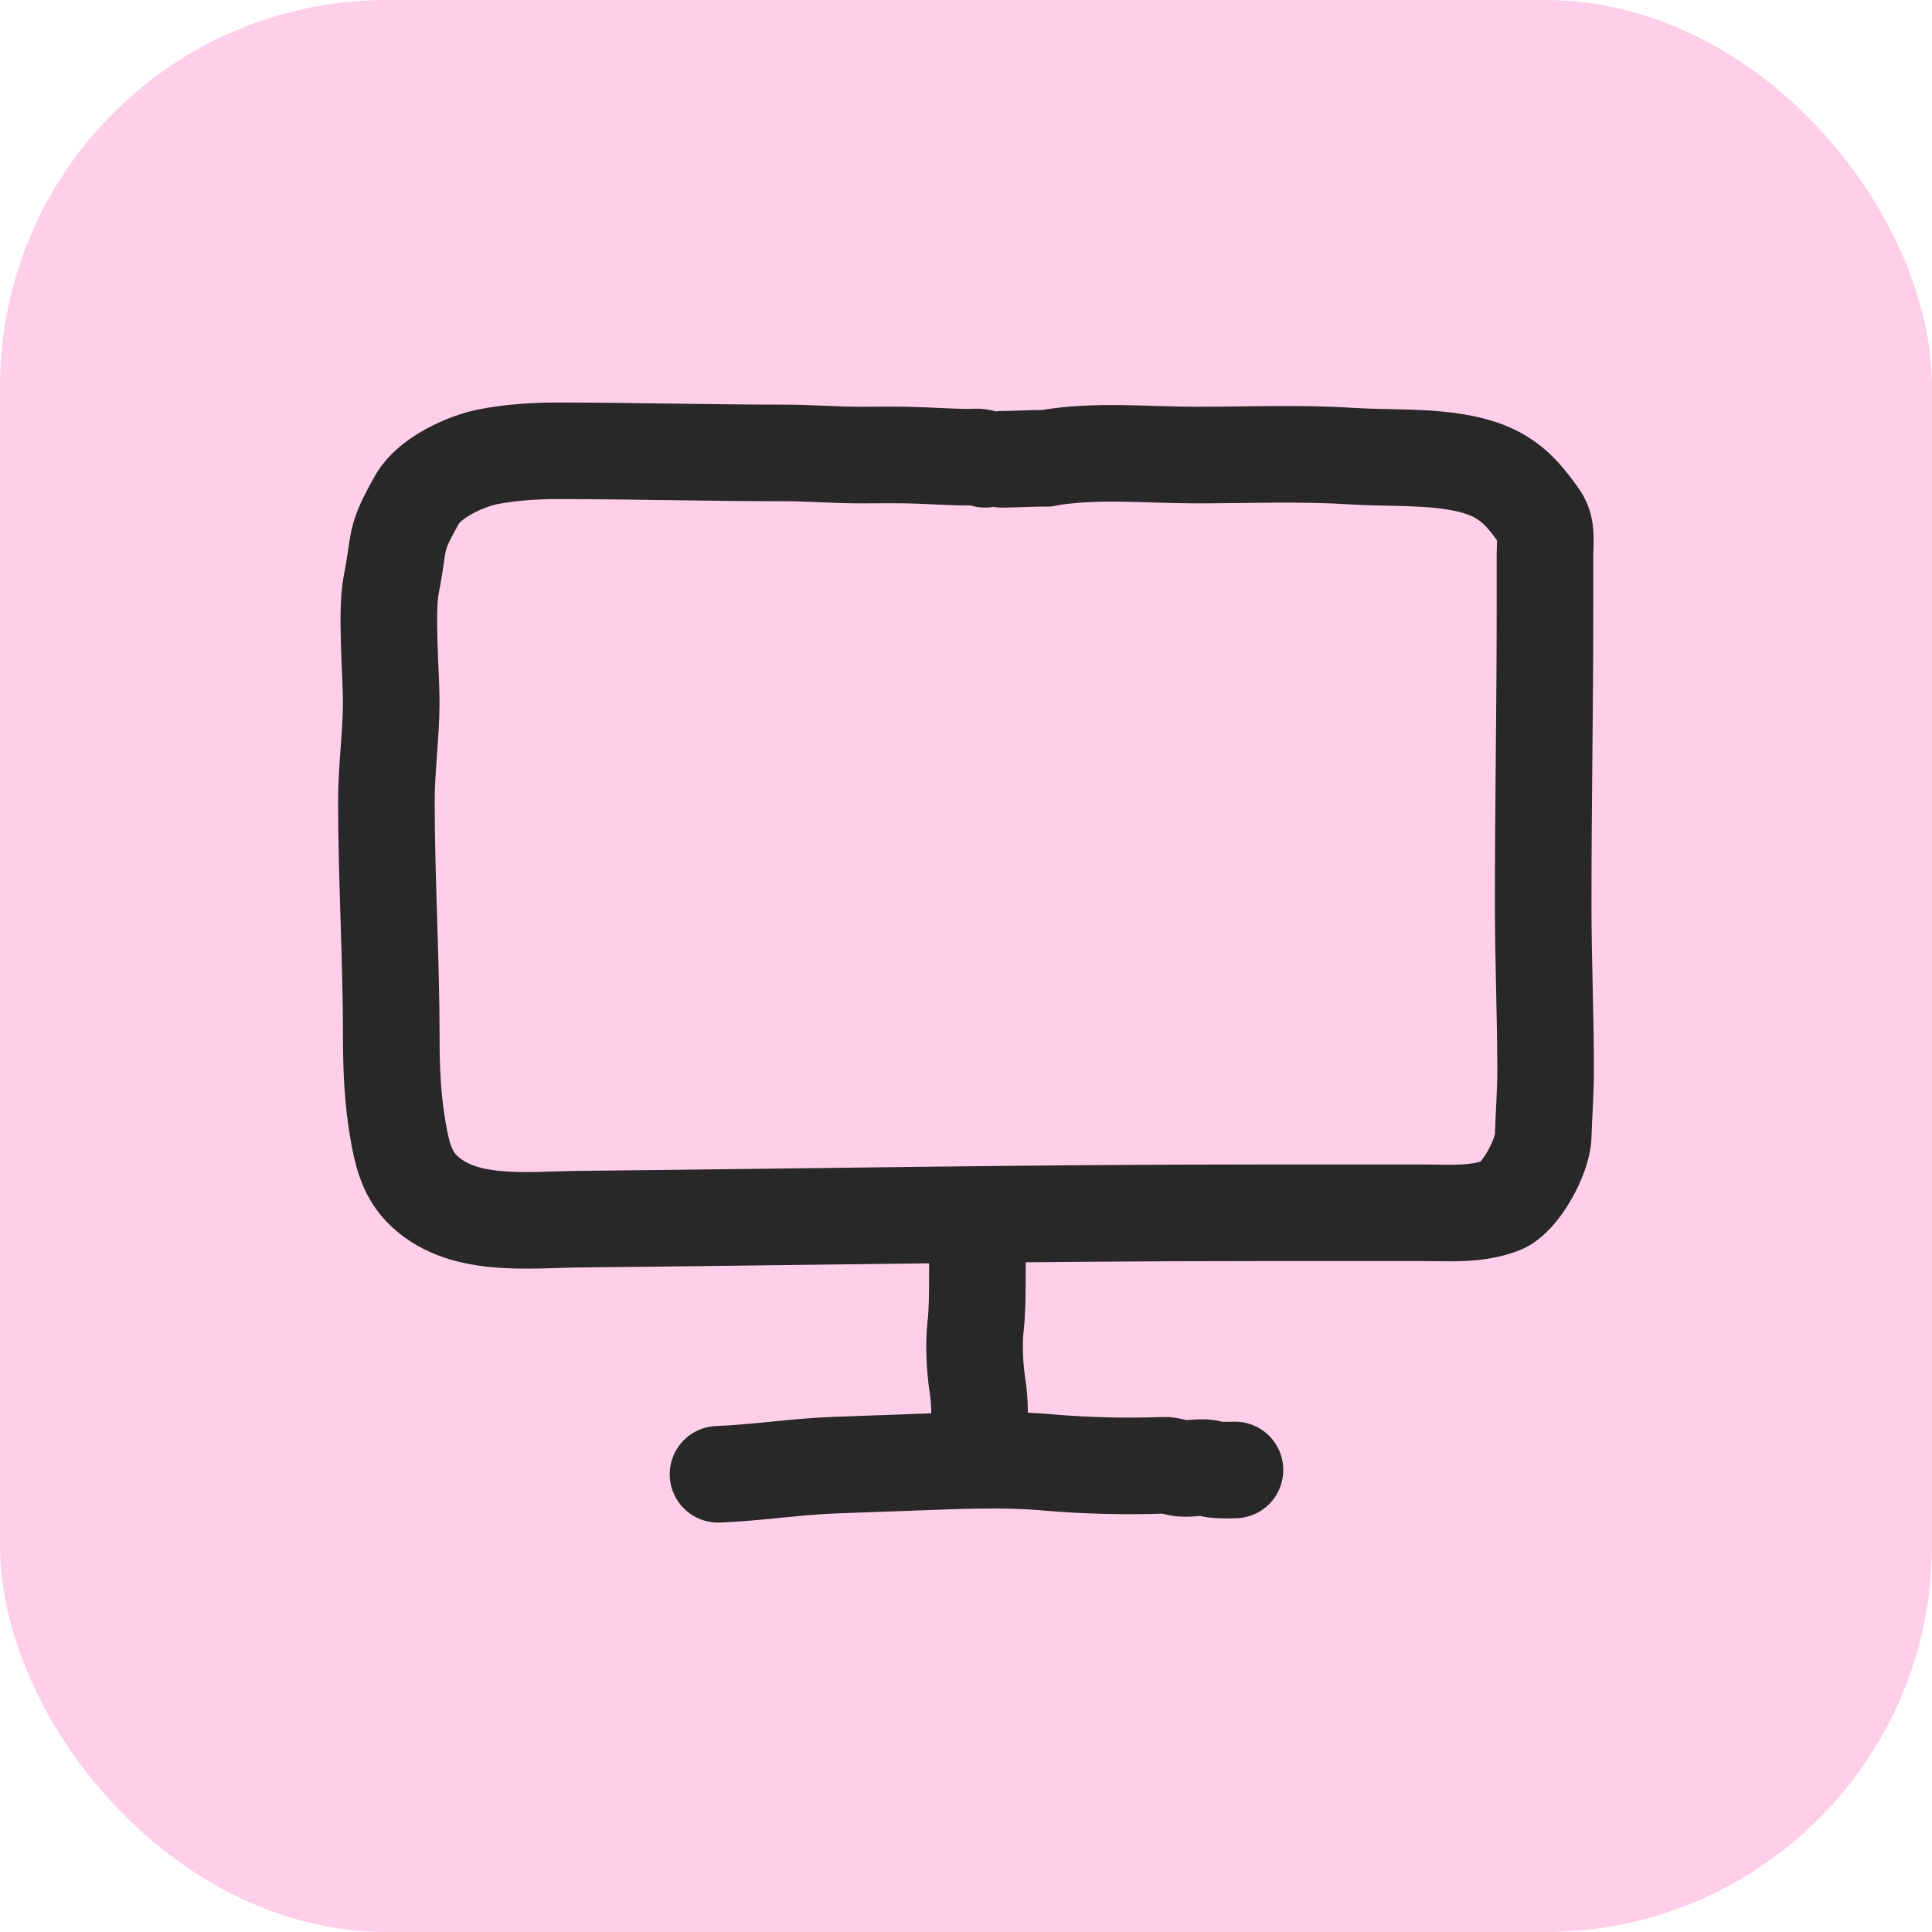 <svg width="60" height="60" viewBox="0 0 60 60" fill="none" xmlns="http://www.w3.org/2000/svg">
<rect width="60" height="60" rx="12" fill="#FFCFEA"/>
<path d="M30.593 14.264C30.458 14.158 30.253 14.198 30.083 14.198C29.434 14.198 28.79 14.142 28.143 14.132C27.668 14.125 27.192 14.132 26.717 14.132C25.917 14.132 25.134 14.066 24.329 14.066C21.99 14.066 19.626 14 17.274 14C16.593 14 15.827 14.054 15.162 14.184C14.455 14.322 13.337 14.838 12.964 15.493C12.211 16.815 12.434 16.726 12.15 18.156C11.982 19.005 12.15 20.929 12.15 21.793C12.15 22.817 12 23.853 12 24.878C12 27.3 12.152 29.806 12.152 32.236C12.152 33.216 12.194 34.147 12.361 35.115C12.468 35.738 12.609 36.406 13.088 36.903C14.294 38.155 16.363 37.878 18.015 37.862C25.02 37.793 32.009 37.664 39.02 37.664C40.741 37.664 42.463 37.664 44.184 37.664C45.036 37.664 45.852 37.735 46.631 37.436C47.207 37.215 47.904 35.938 47.925 35.287C47.947 34.597 48 33.919 48 33.223C48 31.528 47.925 29.82 47.925 28.133C47.925 24.706 47.981 22.239 47.981 18.81C47.981 18.283 47.981 17.755 47.981 17.228C47.981 16.869 48.054 16.401 47.831 16.078C47.234 15.215 46.737 14.698 45.64 14.433C44.473 14.152 43.157 14.242 41.96 14.165C40.364 14.062 38.741 14.132 37.142 14.132C35.641 14.132 33.968 13.962 32.496 14.231C32.007 14.231 31.503 14.264 31.12 14.264" stroke="#282828" stroke-width="3" stroke-linecap="round"/>
<path d="M30.408 38.24C30.3 39.186 30.407 40.24 30.295 41.215C30.235 41.74 30.273 42.497 30.354 43.012C30.411 43.373 30.44 43.832 30.407 44.203C30.389 44.417 30.372 45.302 30.247 44.943" stroke="#282828" stroke-width="3" stroke-linecap="round"/>
<path d="M22.299 45.785C23.509 45.74 24.706 45.546 25.917 45.502C26.726 45.473 27.535 45.443 28.345 45.414C29.73 45.363 31.157 45.294 32.534 45.416C33.712 45.519 34.964 45.549 36.149 45.506C36.33 45.499 36.51 45.579 36.693 45.599C36.963 45.629 37.372 45.523 37.627 45.619C37.796 45.683 38.625 45.641 38.264 45.654" stroke="#282828" stroke-width="3" stroke-linecap="round"/>
</svg>
